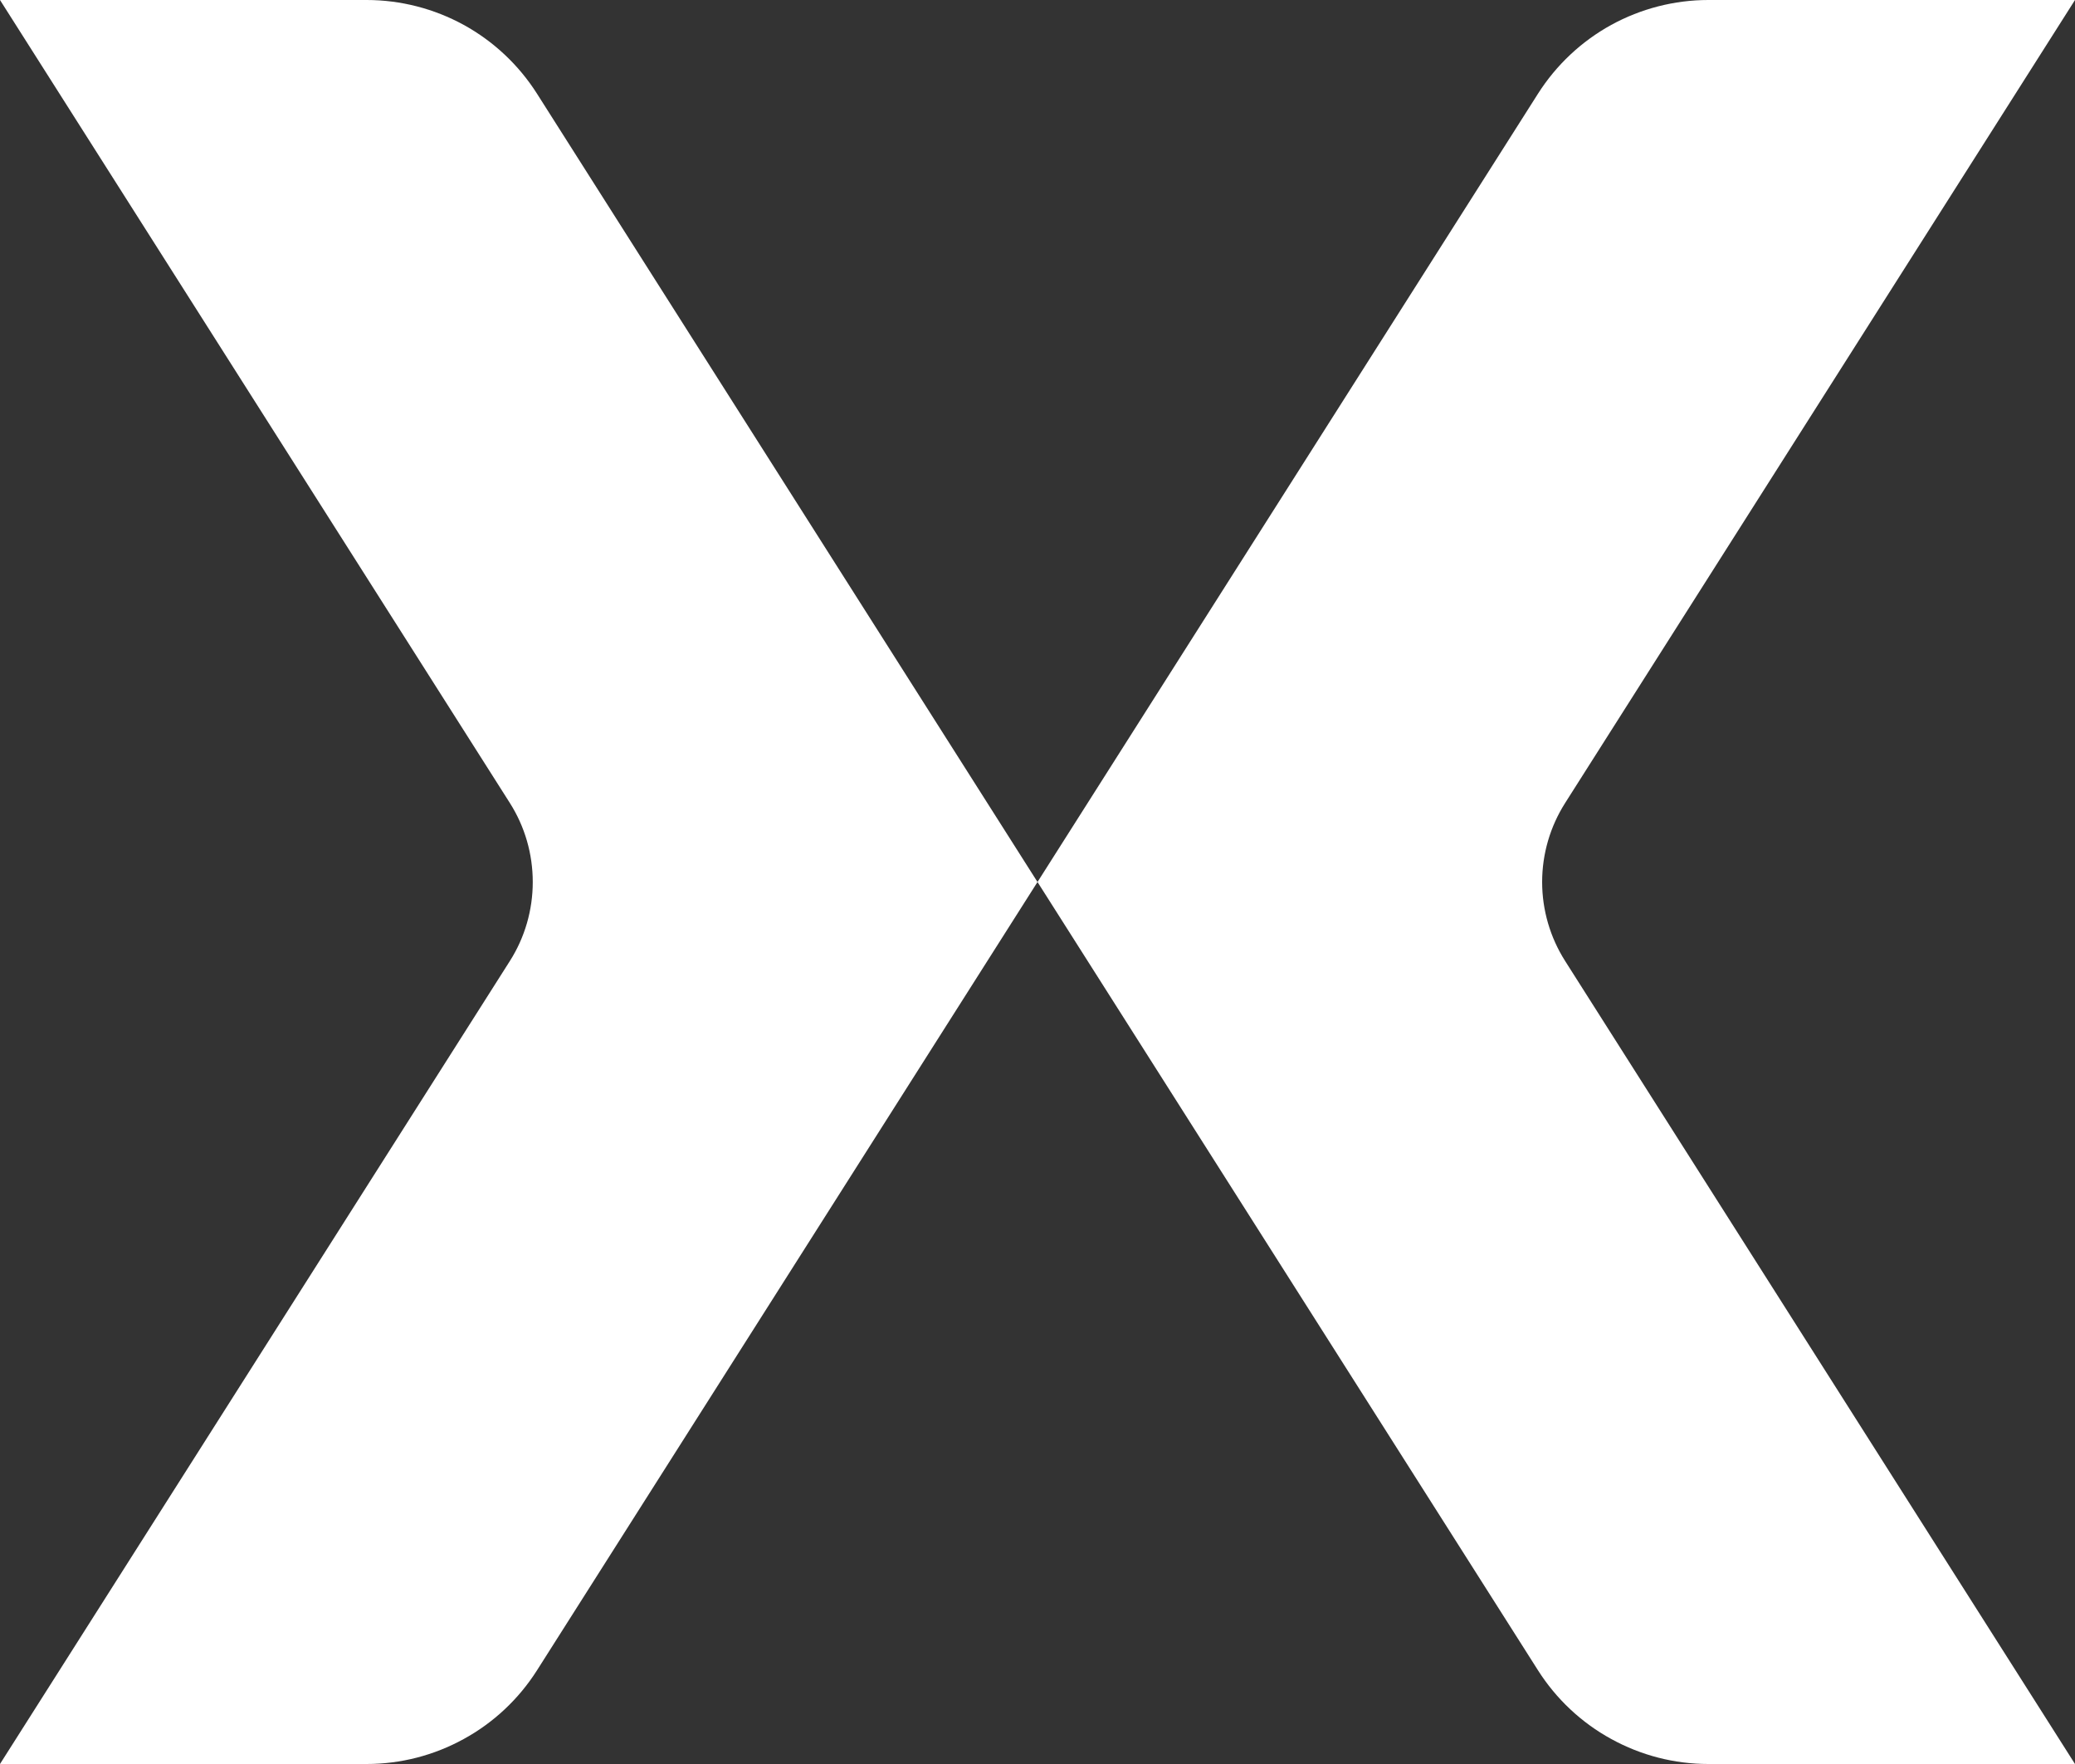 <svg width="20" height="17" viewBox="0 0 20 17" fill="none" xmlns="http://www.w3.org/2000/svg">
<rect x="0" y="0" width="20" height="17" fill="#333333" stroke="none"/>
<path d="M5.176 0.903L10 8.5L5.176 16.097C5 16.374 4.757 16.602 4.47 16.759C4.183 16.917 3.861 17 3.534 17H0L4.914 9.262C5.059 9.034 5.135 8.77 5.135 8.5C5.135 8.23 5.059 7.966 4.914 7.738L0 1.02786e-07H3.534C3.861 -0 4.183 0.083 4.47 0.24C4.757 0.398 5 0.626 5.176 0.903ZM15.086 7.738L20 1.02786e-07H16.466C16.139 -0 15.817 0.083 15.53 0.24C15.243 0.398 15 0.626 14.824 0.903L10 8.5L14.824 16.097C15 16.374 15.243 16.602 15.53 16.759C15.817 16.917 16.139 17 16.466 17H20L15.086 9.262C14.941 9.034 14.864 8.77 14.864 8.5C14.864 8.23 14.941 7.966 15.086 7.738Z" fill="white"/>
</svg>
